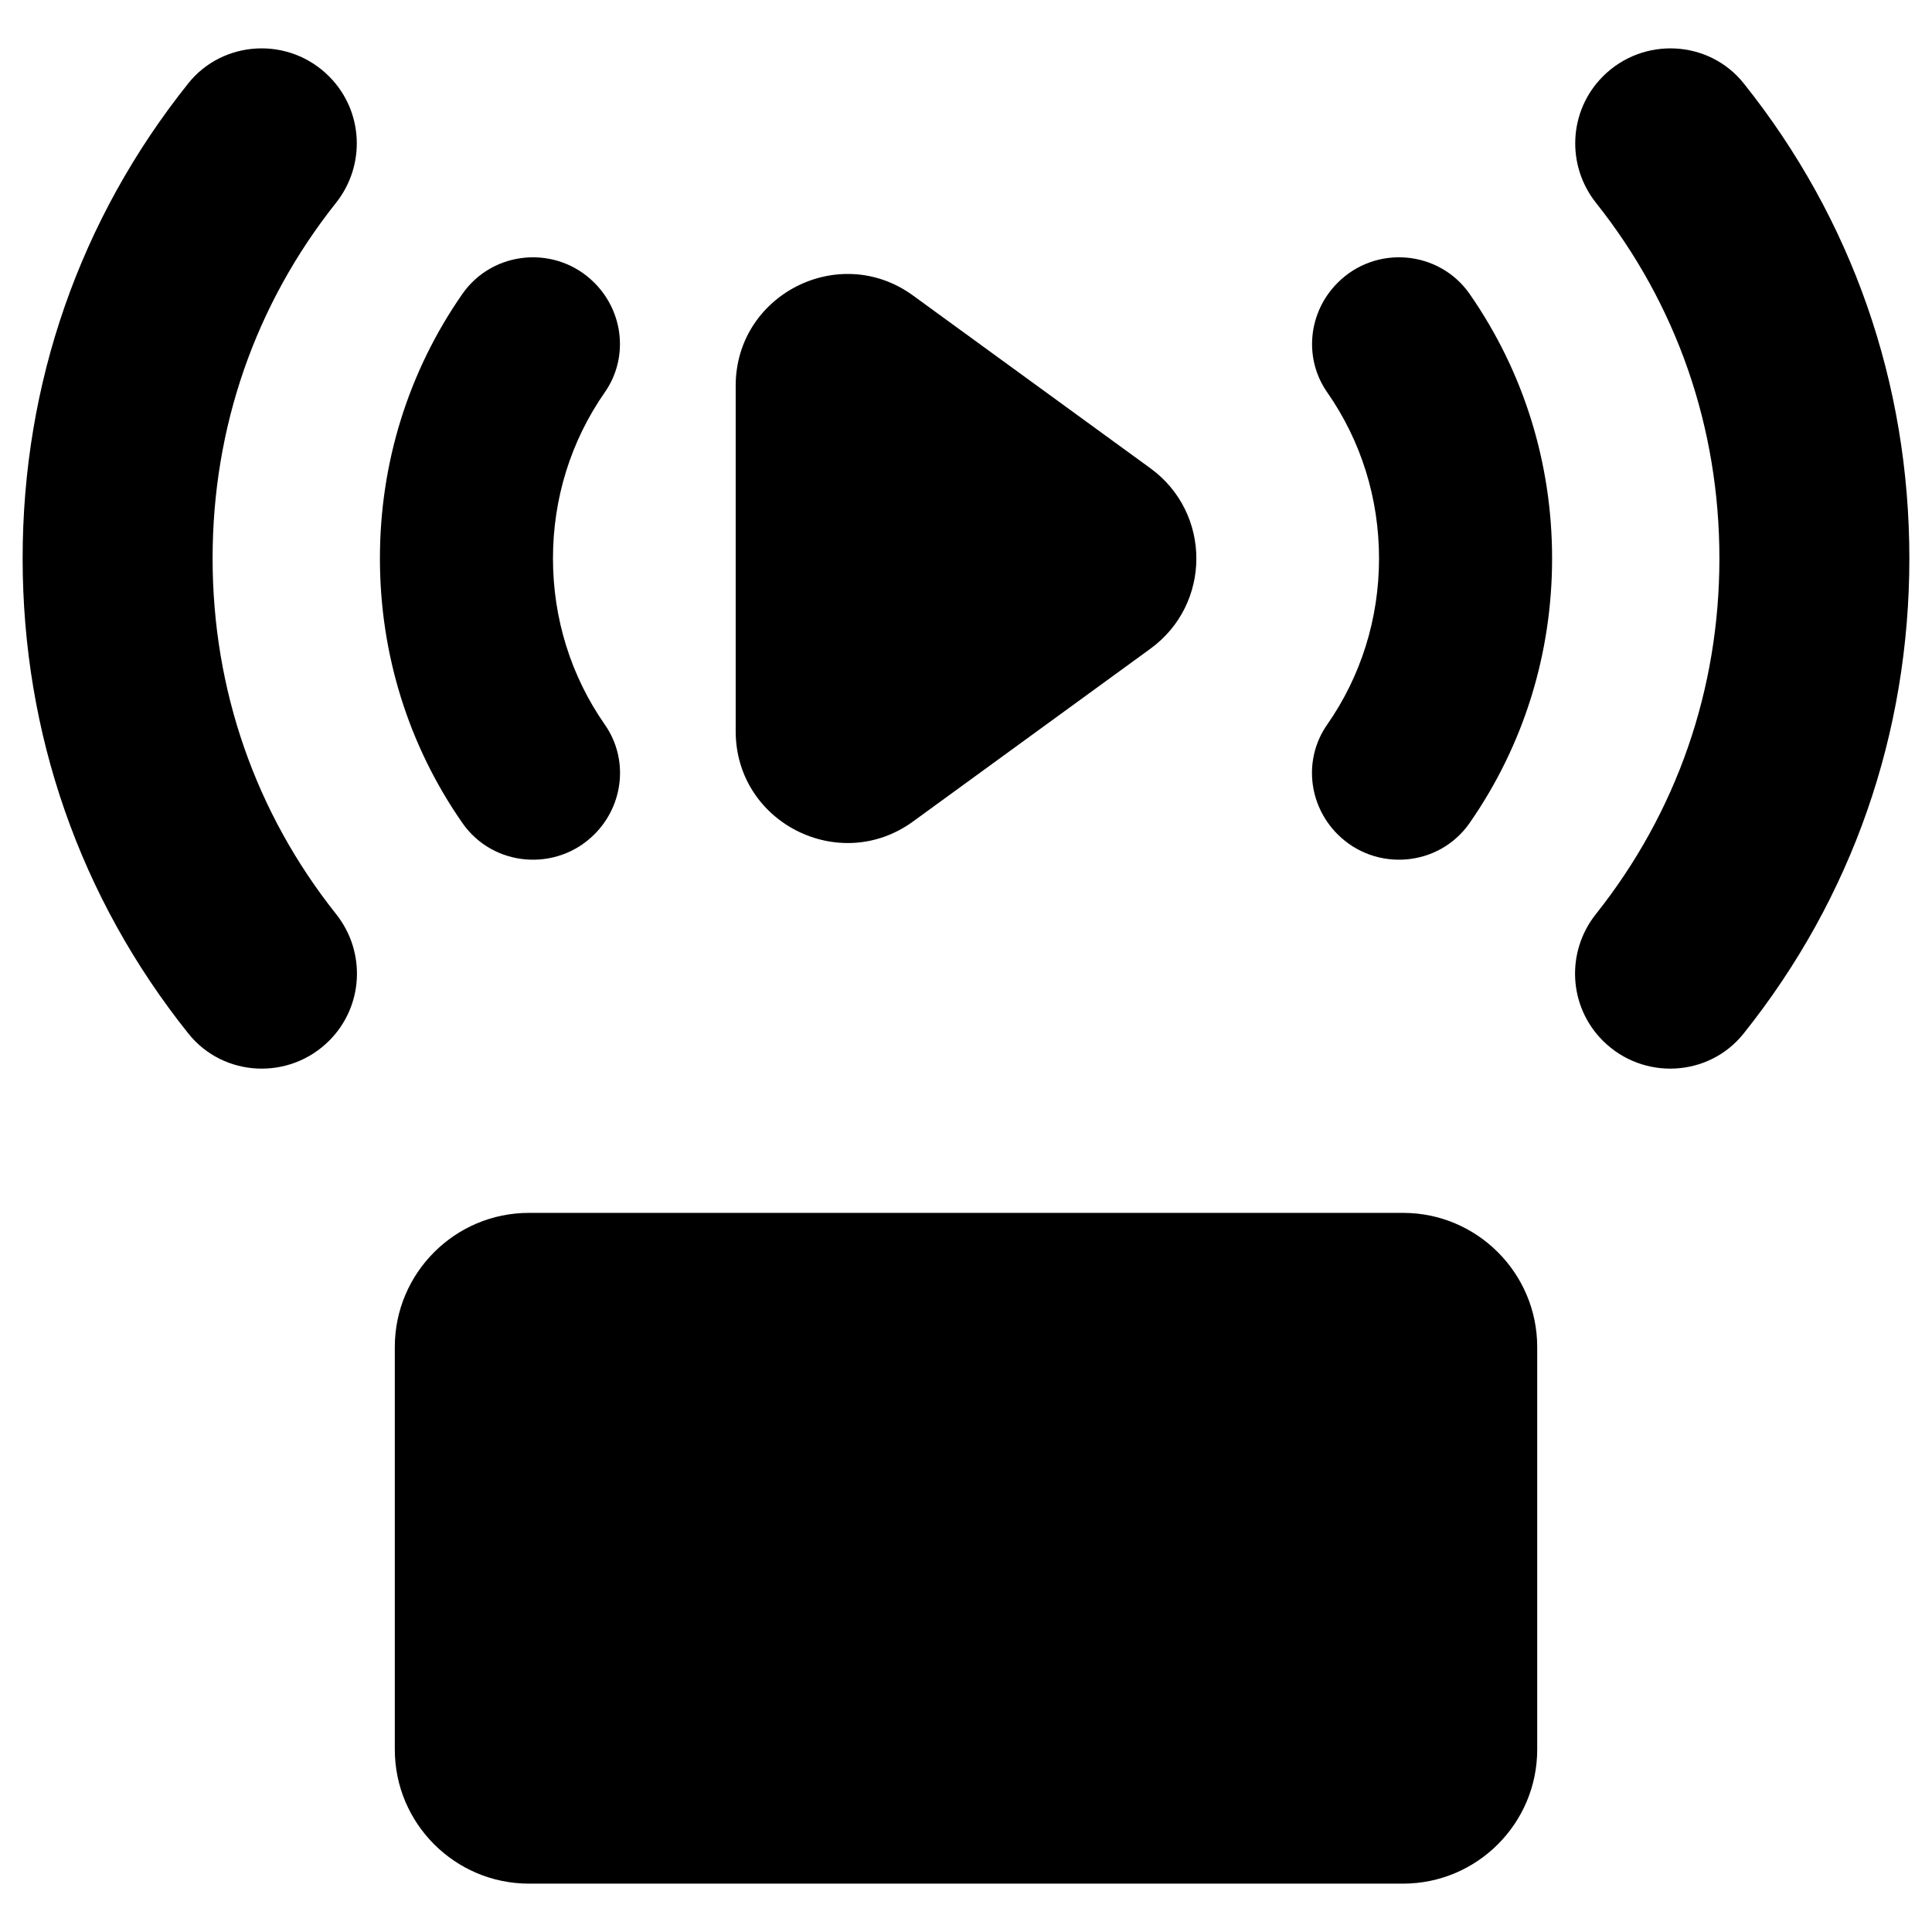 <svg enable-background="new 0 0 512 512" viewBox="0 0 512 512" xmlns="http://www.w3.org/2000/svg"><g id="_x33_5_Live_Streaming"><g><path d="m402.472 356.974v106.661c0 16.926-13.721 30.646-30.646 30.646h-231.652c-16.926 0-30.646-13.721-30.646-30.646v-106.661c0-16.926 13.721-30.646 30.646-30.646h231.652c16.926 0 30.646 13.721 30.646 30.646z" fill="hsl(195, 100.0%, 81.9%)"/><path d="m178.898 494.282h-38.724c-16.914 0-30.663-13.699-30.663-30.663v-106.628c0-16.963 13.749-30.663 30.663-30.663h38.724c-16.914 0-30.663 13.699-30.663 30.663v106.628c0 16.963 13.749 30.663 30.663 30.663z" fill="hsl(157, 0.0%, 100.0%)" opacity=".4"/><g><path d="m354.7 415.208h-36.616c-2.709 0-4.902-2.192-4.902-4.902v-36.616c0-2.71 2.192-4.902 4.902-4.902h36.616c2.709 0 4.902 2.192 4.902 4.902 0 2.709-2.192 4.902-4.902 4.902h-31.714v26.812h31.714c2.709 0 4.902 2.192 4.902 4.902 0 2.709-2.193 4.902-4.902 4.902z" fill="hsl(157, 0.0%, 100.0%)"/></g><g><path d="m354.7 451.824h-36.616c-2.709 0-4.902-2.192-4.902-4.902v-36.616c0-2.709 2.192-4.902 4.902-4.902h36.616c2.709 0 4.902 2.192 4.902 4.902s-2.192 4.902-4.902 4.902h-31.714v26.812h31.714c2.709 0 4.902 2.192 4.902 4.902s-2.193 4.902-4.902 4.902z" fill="hsl(157, 0.0%, 100.0%)"/></g><g><path d="m193.917 451.824h-36.617c-2.709 0-4.902-2.192-4.902-4.902v-73.233c0-2.71 2.192-4.902 4.902-4.902 2.709 0 4.902 2.192 4.902 4.902v68.331h31.714c2.709 0 4.902 2.192 4.902 4.902s-2.192 4.902-4.901 4.902z" fill="hsl(157, 0.0%, 100.0%)"/></g><g><path d="m279.366 451.824c-2.25 0-4.208-1.532-4.754-3.715l-18.311-73.233c-.661-2.623.938-5.285 3.566-5.941 2.623-.665 5.285.938 5.941 3.566l13.557 54.209 13.557-54.209c.656-2.628 3.313-4.237 5.941-3.566 2.628.656 4.227 3.317 3.566 5.941l-18.311 73.233c-.545 2.183-2.502 3.715-4.752 3.715z" fill="hsl(157, 0.0%, 100.0%)"/></g><g><path d="m240.648 378.591h-26.319c-2.709 0-4.902-2.192-4.902-4.902s2.192-4.902 4.902-4.902h26.319c2.709 0 4.902 2.192 4.902 4.902s-2.193 4.902-4.902 4.902z" fill="hsl(157, 0.0%, 100.0%)"/></g><g><path d="m240.648 451.824h-26.319c-2.709 0-4.902-2.192-4.902-4.902s2.192-4.902 4.902-4.902h26.319c2.709 0 4.902 2.192 4.902 4.902s-2.193 4.902-4.902 4.902z" fill="hsl(157, 0.0%, 100.0%)"/></g><g><path d="m227.488 451.824c-2.709 0-4.902-2.192-4.902-4.902v-73.233c0-2.71 2.192-4.902 4.902-4.902 2.709 0 4.902 2.192 4.902 4.902v73.233c0 2.709-2.192 4.902-4.902 4.902z" fill="hsl(157, 0.0%, 100.0%)"/></g><path d="m199.868 102.224v91.57c0 20.173 22.89 31.824 39.2 19.953l62.908-45.785c13.542-9.856 13.542-30.05 0-39.906l-62.908-45.785c-16.31-11.871-39.2-.22-39.2 19.953z" fill="hsl(97, 100.0%, 100.0%)"/><path d="m83.783 272.315c-8.465 8.47-22.532 7.907-30.008-1.447-27.778-34.754-42.863-77.625-42.872-122.858-.008-45.227 15.059-88.099 42.821-122.856 7.474-9.357 21.543-9.924 30.01-1.454l.021.021c7.31 7.312 7.87 18.902 1.438 26.998-21.886 27.548-33.759 61.481-33.755 97.286.008 35.803 11.899 69.741 33.797 97.293 6.433 8.094 5.875 19.684-1.434 26.998z" fill="hsl(354, 96.2%, 80.7%)"/><path d="m154.067 217.624c-7.907 7.913-21.125 6.847-27.512-2.336-13.629-19.595-20.968-42.862-20.971-67.278-.007-24.411 7.323-47.679 20.944-67.276 6.385-9.186 19.604-10.255 27.513-2.343l.001.002c6.08 6.082 7.144 15.701 2.224 22.755-9.509 13.633-14.627 29.841-14.624 46.858.003 17.016 5.129 33.227 14.645 46.864 4.922 7.052 3.859 16.671-2.22 22.754z" fill="hsl(354, 96.2%, 80.7%)"/><path d="m428.218 272.315c8.465 8.47 22.532 7.907 30.008-1.447 27.778-34.754 42.863-77.625 42.872-122.858.008-45.227-15.059-88.099-42.821-122.856-7.474-9.357-21.543-9.924-30.01-1.454l-.021.021c-7.31 7.312-7.87 18.902-1.438 26.998 21.886 27.547 33.759 61.481 33.754 97.286-.008 35.803-11.899 69.741-33.797 97.293-6.433 8.094-5.875 19.684 1.434 26.998z" fill="hsl(354, 96.2%, 80.7%)"/><path d="m357.933 217.624c7.907 7.912 21.125 6.847 27.512-2.336 13.629-19.595 20.968-42.862 20.971-67.278.007-24.411-7.323-47.679-20.944-67.276-6.385-9.186-19.604-10.255-27.513-2.343l-.001.002c-6.08 6.082-7.144 15.701-2.224 22.755 9.509 13.633 14.627 29.841 14.624 46.858-.003 17.016-5.129 33.227-14.645 46.864-4.922 7.052-3.859 16.671 2.22 22.754z" fill="hsl(354, 96.2%, 80.7%)"/><g fill="hsl(54, 77.6%, 26.6%)"><path d="m140.172 499.182h231.656c19.603 0 35.549-15.946 35.549-35.549v-106.66c0-19.603-15.946-35.549-35.549-35.549h-231.656c-19.598 0-35.544 15.946-35.544 35.549v106.661c0 19.603 15.946 35.548 35.544 35.548zm-25.74-142.209c0-14.194 11.546-25.745 25.74-25.745h231.656c14.194 0 25.745 11.551 25.745 25.745v106.661c0 14.194-11.551 25.745-25.745 25.745h-231.656c-14.194 0-25.74-11.551-25.74-25.745z"/><path d="m241.955 217.712 62.907-45.788c16.25-11.825 16.246-36.009 0-47.832l-62.907-45.783c-19.542-14.209-46.99-.26-46.99 23.916v91.567c0 24.213 27.486 38.107 46.99 23.92zm-37.186-23.921v-91.567c0-16.121 18.262-25.565 31.413-15.989l62.907 45.783c10.868 7.902 10.868 24.076 0 31.978l-62.902 45.788c-13.07 9.523-31.418.223-31.418-15.993z"/><path d="m49.946 273.927c9.241 11.554 26.696 12.468 37.301 1.853.49-.49.51-.51.019-.019 9.033-9.033 9.813-23.442 1.81-33.509-21.408-26.932-32.724-59.522-32.734-94.248-.005-34.73 11.297-67.311 32.691-94.233 7.97-10.029 7.233-24.357-1.699-33.399-.043-.048-.086-.096-.134-.139-10.694-10.694-28.15-9.598-37.306 1.862-28.728 35.964-43.903 79.507-43.894 125.918.01 46.42 15.204 89.958 43.946 125.914zm7.606-245.715c5.735-7.172 16.324-7.325 22.619-1.144.038.043.077.081.115.12 5.515 5.51 5.969 14.313 1.068 20.484-22.782 28.675-34.821 63.366-34.816 100.332.01 36.966 12.063 71.667 34.859 100.346 4.902 6.166 4.447 14.969-1.063 20.479l-.019.019c-6.278 6.278-16.951 6.162-22.71-1.039-27.339-34.204-41.791-75.626-41.801-119.796-.009-44.166 14.428-85.593 41.748-119.801z"/><path d="m157.506 74.924c-10.113-10.113-26.925-8.624-35.003 3.016-14.285 20.546-21.829 44.778-21.819 70.068 0 25.295 7.554 49.532 21.848 70.083 8.142 11.706 24.951 13.053 35.003 3.001h.005c7.856-7.87 9.019-20.077 2.767-29.029-9-12.896-13.758-28.134-13.763-44.055-.005-15.922 4.749-31.159 13.744-44.055 6.251-8.957 5.083-21.169-2.782-29.029zm-5.261 23.418c-10.149 14.557-15.51 31.729-15.505 49.666.005 17.942 5.376 35.113 15.529 49.666 3.528 5.055 2.824 11.987-1.666 16.487-5.726 5.736-15.375 5.013-20.024-1.671-13.145-18.899-20.091-41.197-20.091-64.482-.01-23.284 6.932-45.578 20.067-64.477 4.616-6.651 14.25-7.44 20.02-1.671 4.499 4.495 5.198 11.427 1.67 16.482z"/><path d="m462.107 22.094c-9.215-11.534-26.67-12.488-37.306-1.862-.043.038-.081.081-.124.129-8.933 9.038-9.679 23.375-1.709 33.409 21.393 26.922 32.696 59.503 32.691 94.233-.005 34.721-11.321 67.311-32.734 94.248-8.004 10.067-7.224 24.476 1.81 33.509l.019.019c10.625 10.635 28.077 9.68 37.301-1.853 28.742-35.956 43.936-79.494 43.945-125.914.009-46.41-15.166-89.953-43.893-125.918zm-7.712 245.715c-5.751 7.191-16.422 7.327-22.71 1.039l-.019-.019c-5.51-5.51-5.965-14.313-1.063-20.479 22.801-28.689 34.855-63.386 34.859-100.346.005-36.966-12.035-71.658-34.816-100.332-4.902-6.171-4.442-14.974 1.068-20.484.034-.034.072-.072.105-.11 6.299-6.192 16.898-6.031 22.628 1.135 27.32 34.208 41.758 75.636 41.748 119.801-.009 44.169-14.461 85.591-41.8 119.795z"/><path d="m389.497 77.94c-8.074-11.633-24.886-13.138-35.003-3.011-7.86 7.86-9.028 20.067-2.781 29.024 8.995 12.892 13.748 28.124 13.744 44.055-.005 15.922-4.763 31.159-13.763 44.055-6.247 8.957-5.084 21.164 2.777 29.029 10.042 10.042 26.844 8.715 35.003-3.001 14.289-20.551 21.843-44.783 21.848-70.083.004-25.295-7.545-49.522-21.825-70.068zm-8.071 134.55c-4.699 6.74-14.345 7.359-20.024 1.671-4.495-4.5-5.194-11.432-1.666-16.487 10.149-14.553 15.52-31.724 15.524-49.666s-5.357-35.118-15.505-49.666c-3.528-5.055-2.824-11.987 1.671-16.487 5.818-5.818 15.44-4.923 20.02 1.675 13.136 18.899 20.077 41.193 20.072 64.477-.006 23.29-6.952 45.588-20.092 64.483z"/></g></g></g><g id="Layer_1"/></svg>